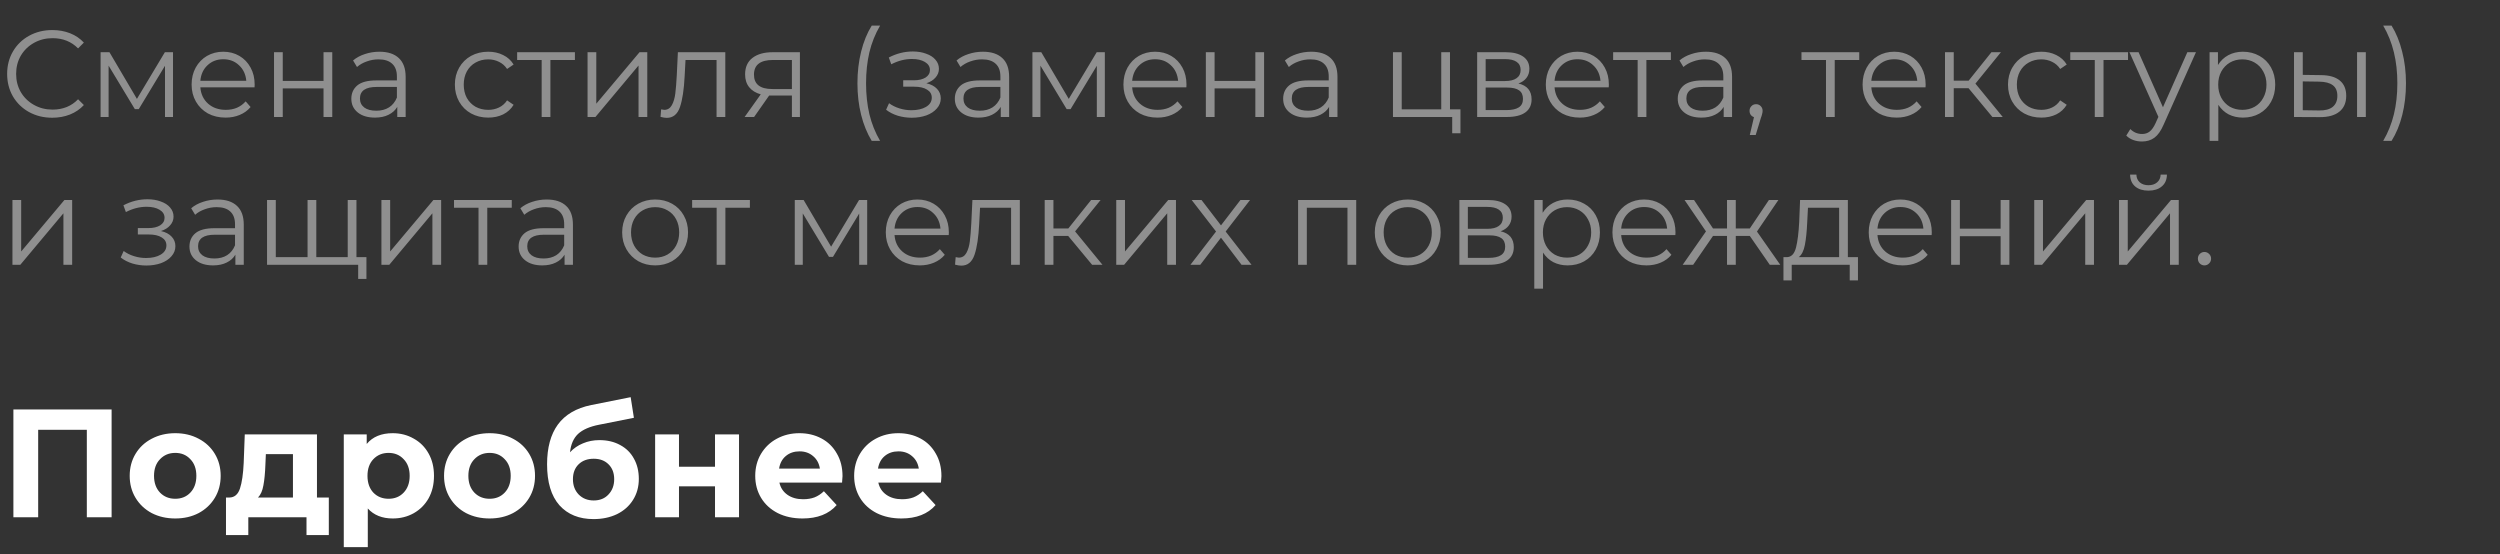 <?xml version="1.0" encoding="UTF-8"?> <svg xmlns="http://www.w3.org/2000/svg" width="406" height="90" viewBox="0 0 406 90" fill="none"><rect x="0" y="0" width="406" height="90" fill="#333333" stroke="none"/> <path d="M18.125 66.5V84H14.1V69.8H6.2V84H2.175V66.5H18.125ZM28.463 84.2C27.046 84.2 25.771 83.908 24.638 83.325C23.521 82.725 22.646 81.9 22.013 80.85C21.38 79.8 21.063 78.608 21.063 77.275C21.063 75.942 21.38 74.75 22.013 73.7C22.646 72.65 23.521 71.833 24.638 71.25C25.771 70.65 27.046 70.35 28.463 70.35C29.88 70.35 31.146 70.65 32.263 71.25C33.38 71.833 34.255 72.65 34.888 73.7C35.521 74.75 35.838 75.942 35.838 77.275C35.838 78.608 35.521 79.8 34.888 80.85C34.255 81.9 33.38 82.725 32.263 83.325C31.146 83.908 29.88 84.2 28.463 84.2ZM28.463 81C29.463 81 30.28 80.667 30.913 80C31.563 79.317 31.888 78.408 31.888 77.275C31.888 76.142 31.563 75.242 30.913 74.575C30.28 73.892 29.463 73.55 28.463 73.55C27.463 73.55 26.638 73.892 25.988 74.575C25.338 75.242 25.013 76.142 25.013 77.275C25.013 78.408 25.338 79.317 25.988 80C26.638 80.667 27.463 81 28.463 81ZM53.4 80.8V86.9H49.775V84H40.325V86.9H36.7V80.8H37.25C38.084 80.783 38.658 80.292 38.975 79.325C39.292 78.358 39.492 76.983 39.575 75.2L39.75 70.55H51.475V80.8H53.4ZM43.1 75.475C43.05 76.842 42.942 77.958 42.775 78.825C42.625 79.692 42.334 80.35 41.9 80.8H47.575V73.75H43.175L43.1 75.475ZM63.779 70.35C65.029 70.35 66.163 70.642 67.18 71.225C68.213 71.792 69.021 72.6 69.605 73.65C70.188 74.683 70.48 75.892 70.48 77.275C70.48 78.658 70.188 79.875 69.605 80.925C69.021 81.958 68.213 82.767 67.18 83.35C66.163 83.917 65.029 84.2 63.779 84.2C62.063 84.2 60.713 83.658 59.73 82.575V88.85H55.83V70.55H59.554V72.1C60.521 70.933 61.929 70.35 63.779 70.35ZM63.105 81C64.105 81 64.921 80.667 65.555 80C66.204 79.317 66.529 78.408 66.529 77.275C66.529 76.142 66.204 75.242 65.555 74.575C64.921 73.892 64.105 73.55 63.105 73.55C62.105 73.55 61.279 73.892 60.63 74.575C59.996 75.242 59.679 76.142 59.679 77.275C59.679 78.408 59.996 79.317 60.63 80C61.279 80.667 62.105 81 63.105 81ZM79.513 84.2C78.096 84.2 76.821 83.908 75.688 83.325C74.571 82.725 73.696 81.9 73.063 80.85C72.43 79.8 72.113 78.608 72.113 77.275C72.113 75.942 72.43 74.75 73.063 73.7C73.696 72.65 74.571 71.833 75.688 71.25C76.821 70.65 78.096 70.35 79.513 70.35C80.93 70.35 82.196 70.65 83.313 71.25C84.43 71.833 85.305 72.65 85.938 73.7C86.571 74.75 86.888 75.942 86.888 77.275C86.888 78.608 86.571 79.8 85.938 80.85C85.305 81.9 84.43 82.725 83.313 83.325C82.196 83.908 80.93 84.2 79.513 84.2ZM79.513 81C80.513 81 81.33 80.667 81.963 80C82.613 79.317 82.938 78.408 82.938 77.275C82.938 76.142 82.613 75.242 81.963 74.575C81.33 73.892 80.513 73.55 79.513 73.55C78.513 73.55 77.688 73.892 77.038 74.575C76.388 75.242 76.063 76.142 76.063 77.275C76.063 78.408 76.388 79.317 77.038 80C77.688 80.667 78.513 81 79.513 81ZM97.345 71.475C98.629 71.475 99.754 71.742 100.72 72.275C101.687 72.792 102.429 73.525 102.945 74.475C103.479 75.425 103.745 76.525 103.745 77.775C103.745 79.058 103.429 80.2 102.795 81.2C102.179 82.183 101.312 82.95 100.195 83.5C99.079 84.033 97.812 84.3 96.395 84.3C94.045 84.3 92.195 83.55 90.845 82.05C89.512 80.533 88.845 78.317 88.845 75.4C88.845 72.7 89.429 70.55 90.595 68.95C91.779 67.333 93.587 66.275 96.02 65.775L102.42 64.5L102.945 67.85L97.295 68.975C95.762 69.275 94.62 69.775 93.87 70.475C93.137 71.175 92.704 72.167 92.57 73.45C93.154 72.817 93.854 72.333 94.67 72C95.487 71.65 96.379 71.475 97.345 71.475ZM96.42 81.275C97.42 81.275 98.22 80.95 98.82 80.3C99.437 79.65 99.745 78.825 99.745 77.825C99.745 76.808 99.437 76 98.82 75.4C98.22 74.8 97.42 74.5 96.42 74.5C95.404 74.5 94.587 74.8 93.97 75.4C93.354 76 93.045 76.808 93.045 77.825C93.045 78.842 93.362 79.675 93.995 80.325C94.629 80.958 95.437 81.275 96.42 81.275ZM106.392 70.55H110.267V75.8H116.117V70.55H120.017V84H116.117V78.975H110.267V84H106.392V70.55ZM136.825 77.325C136.825 77.375 136.8 77.725 136.75 78.375H126.575C126.758 79.208 127.192 79.867 127.875 80.35C128.558 80.833 129.408 81.075 130.425 81.075C131.125 81.075 131.742 80.975 132.275 80.775C132.825 80.558 133.333 80.225 133.8 79.775L135.875 82.025C134.608 83.475 132.758 84.2 130.325 84.2C128.808 84.2 127.467 83.908 126.3 83.325C125.133 82.725 124.233 81.9 123.6 80.85C122.967 79.8 122.65 78.608 122.65 77.275C122.65 75.958 122.958 74.775 123.575 73.725C124.208 72.658 125.067 71.833 126.15 71.25C127.25 70.65 128.475 70.35 129.825 70.35C131.142 70.35 132.333 70.633 133.4 71.2C134.467 71.767 135.3 72.583 135.9 73.65C136.517 74.7 136.825 75.925 136.825 77.325ZM129.85 73.3C128.967 73.3 128.225 73.55 127.625 74.05C127.025 74.55 126.658 75.233 126.525 76.1H133.15C133.017 75.25 132.65 74.575 132.05 74.075C131.45 73.558 130.717 73.3 129.85 73.3ZM152.889 77.325C152.889 77.375 152.864 77.725 152.814 78.375H142.639C142.823 79.208 143.256 79.867 143.939 80.35C144.623 80.833 145.473 81.075 146.489 81.075C147.189 81.075 147.806 80.975 148.339 80.775C148.889 80.558 149.398 80.225 149.864 79.775L151.939 82.025C150.673 83.475 148.823 84.2 146.389 84.2C144.873 84.2 143.531 83.908 142.364 83.325C141.198 82.725 140.298 81.9 139.664 80.85C139.031 79.8 138.714 78.608 138.714 77.275C138.714 75.958 139.023 74.775 139.639 73.725C140.273 72.658 141.131 71.833 142.214 71.25C143.314 70.65 144.539 70.35 145.889 70.35C147.206 70.35 148.398 70.633 149.464 71.2C150.531 71.767 151.364 72.583 151.964 73.65C152.581 74.7 152.889 75.925 152.889 77.325ZM145.914 73.3C145.031 73.3 144.289 73.55 143.689 74.05C143.089 74.55 142.723 75.233 142.589 76.1H149.214C149.081 75.25 148.714 74.575 148.114 74.075C147.514 73.558 146.781 73.3 145.914 73.3Z" fill="white"></path> <path d="M8.48 19.12C7.093 19.12 5.84 18.813 4.72 18.2C3.613 17.587 2.74 16.74 2.1 15.66C1.473 14.567 1.16 13.347 1.16 12C1.16 10.653 1.473 9.44 2.1 8.36C2.74 7.267 3.62 6.413 4.74 5.8C5.86 5.187 7.113 4.88 8.5 4.88C9.54 4.88 10.5 5.053 11.38 5.4C12.26 5.747 13.007 6.253 13.62 6.92L12.68 7.86C11.587 6.753 10.207 6.2 8.54 6.2C7.433 6.2 6.427 6.453 5.52 6.96C4.613 7.467 3.9 8.16 3.38 9.04C2.873 9.92 2.62 10.907 2.62 12C2.62 13.093 2.873 14.08 3.38 14.96C3.9 15.84 4.613 16.533 5.52 17.04C6.427 17.547 7.433 17.8 8.54 17.8C10.22 17.8 11.6 17.24 12.68 16.12L13.62 17.06C13.007 17.727 12.253 18.24 11.36 18.6C10.48 18.947 9.52 19.12 8.48 19.12ZM28.096 8.48V19H26.796V10.68L22.536 17.72H21.896L17.636 10.66V19H16.336V8.48H17.776L22.236 16.06L26.776 8.48H28.096ZM41.337 14.18H32.537C32.617 15.273 33.037 16.16 33.797 16.84C34.557 17.507 35.517 17.84 36.677 17.84C37.331 17.84 37.931 17.727 38.477 17.5C39.024 17.26 39.497 16.913 39.897 16.46L40.697 17.38C40.23 17.94 39.644 18.367 38.937 18.66C38.244 18.953 37.477 19.1 36.637 19.1C35.557 19.1 34.597 18.873 33.757 18.42C32.931 17.953 32.284 17.313 31.817 16.5C31.351 15.687 31.117 14.767 31.117 13.74C31.117 12.713 31.337 11.793 31.777 10.98C32.23 10.167 32.844 9.533 33.617 9.08C34.404 8.627 35.284 8.4 36.257 8.4C37.23 8.4 38.104 8.627 38.877 9.08C39.651 9.533 40.257 10.167 40.697 10.98C41.137 11.78 41.357 12.7 41.357 13.74L41.337 14.18ZM36.257 9.62C35.244 9.62 34.391 9.947 33.697 10.6C33.017 11.24 32.63 12.08 32.537 13.12H39.997C39.904 12.08 39.511 11.24 38.817 10.6C38.137 9.947 37.284 9.62 36.257 9.62ZM44.501 8.48H45.92V13.14H52.541V8.48H53.961V19H52.541V14.36H45.92V19H44.501V8.48ZM61.617 8.4C62.99 8.4 64.043 8.747 64.777 9.44C65.51 10.12 65.877 11.133 65.877 12.48V19H64.517V17.36C64.197 17.907 63.723 18.333 63.097 18.64C62.483 18.947 61.75 19.1 60.897 19.1C59.723 19.1 58.79 18.82 58.097 18.26C57.403 17.7 57.057 16.96 57.057 16.04C57.057 15.147 57.377 14.427 58.017 13.88C58.67 13.333 59.703 13.06 61.117 13.06H64.457V12.42C64.457 11.513 64.203 10.827 63.697 10.36C63.19 9.88 62.45 9.64 61.477 9.64C60.81 9.64 60.17 9.753 59.557 9.98C58.943 10.193 58.417 10.493 57.977 10.88L57.337 9.82C57.87 9.367 58.51 9.02 59.257 8.78C60.003 8.527 60.79 8.4 61.617 8.4ZM61.117 17.98C61.917 17.98 62.603 17.8 63.177 17.44C63.75 17.067 64.177 16.533 64.457 15.84V14.12H61.157C59.357 14.12 58.457 14.747 58.457 16C58.457 16.613 58.69 17.1 59.157 17.46C59.623 17.807 60.277 17.98 61.117 17.98ZM79.291 19.1C78.251 19.1 77.318 18.873 76.491 18.42C75.678 17.967 75.038 17.333 74.571 16.52C74.104 15.693 73.871 14.767 73.871 13.74C73.871 12.713 74.104 11.793 74.571 10.98C75.038 10.167 75.678 9.533 76.491 9.08C77.318 8.627 78.251 8.4 79.291 8.4C80.198 8.4 81.004 8.58 81.711 8.94C82.431 9.287 82.998 9.8 83.411 10.48L82.351 11.2C82.004 10.68 81.564 10.293 81.031 10.04C80.498 9.773 79.918 9.64 79.291 9.64C78.531 9.64 77.844 9.813 77.231 10.16C76.631 10.493 76.158 10.973 75.811 11.6C75.478 12.227 75.311 12.94 75.311 13.74C75.311 14.553 75.478 15.273 75.811 15.9C76.158 16.513 76.631 16.993 77.231 17.34C77.844 17.673 78.531 17.84 79.291 17.84C79.918 17.84 80.498 17.713 81.031 17.46C81.564 17.207 82.004 16.82 82.351 16.3L83.411 17.02C82.998 17.7 82.431 18.22 81.711 18.58C80.991 18.927 80.184 19.1 79.291 19.1ZM93.365 9.74H89.385V19H87.965V9.74H83.985V8.48H93.365V9.74ZM95.418 8.48H96.838V16.84L103.858 8.48H105.118V19H103.698V10.64L96.698 19H95.418V8.48ZM117.788 8.48V19H116.368V9.74H111.328L111.188 12.34C111.081 14.527 110.828 16.207 110.428 17.38C110.028 18.553 109.315 19.14 108.288 19.14C108.008 19.14 107.668 19.087 107.268 18.98L107.368 17.76C107.608 17.813 107.775 17.84 107.868 17.84C108.415 17.84 108.828 17.587 109.108 17.08C109.388 16.573 109.575 15.947 109.668 15.2C109.761 14.453 109.841 13.467 109.908 12.24L110.088 8.48H117.788ZM129.905 8.48V19H128.605V15.52H125.305H124.905L122.465 19H120.925L123.545 15.32C122.731 15.093 122.105 14.707 121.665 14.16C121.225 13.613 121.005 12.92 121.005 12.08C121.005 10.907 121.405 10.013 122.205 9.4C123.005 8.787 124.098 8.48 125.485 8.48H129.905ZM122.445 12.12C122.445 13.68 123.438 14.46 125.425 14.46H128.605V9.74H125.525C123.471 9.74 122.445 10.533 122.445 12.12ZM141.568 22.88C140.821 21.653 140.248 20.247 139.848 18.66C139.448 17.06 139.248 15.347 139.248 13.52C139.248 11.693 139.448 9.98 139.848 8.38C140.248 6.767 140.821 5.36 141.568 4.16H142.928C142.141 5.507 141.561 6.953 141.188 8.5C140.828 10.047 140.648 11.72 140.648 13.52C140.648 15.32 140.828 16.993 141.188 18.54C141.561 20.087 142.141 21.533 142.928 22.88H141.568ZM150.441 13.52C151.187 13.693 151.761 13.993 152.161 14.42C152.574 14.847 152.781 15.367 152.781 15.98C152.781 16.593 152.567 17.14 152.141 17.62C151.727 18.1 151.161 18.473 150.441 18.74C149.721 18.993 148.927 19.12 148.061 19.12C147.301 19.12 146.554 19.013 145.821 18.8C145.087 18.573 144.447 18.247 143.901 17.82L144.381 16.76C144.861 17.12 145.421 17.4 146.061 17.6C146.701 17.8 147.347 17.9 148.001 17.9C148.974 17.9 149.767 17.72 150.381 17.36C151.007 16.987 151.321 16.487 151.321 15.86C151.321 15.3 151.067 14.867 150.561 14.56C150.054 14.24 149.361 14.08 148.481 14.08H146.681V13.04H148.401C149.187 13.04 149.821 12.893 150.301 12.6C150.781 12.293 151.021 11.887 151.021 11.38C151.021 10.82 150.747 10.38 150.201 10.06C149.667 9.74 148.967 9.58 148.101 9.58C146.967 9.58 145.847 9.867 144.741 10.44L144.341 9.34C145.594 8.687 146.894 8.36 148.241 8.36C149.041 8.36 149.761 8.48 150.401 8.72C151.054 8.947 151.561 9.273 151.921 9.7C152.294 10.127 152.481 10.62 152.481 11.18C152.481 11.713 152.294 12.187 151.921 12.6C151.561 13.013 151.067 13.32 150.441 13.52ZM159.624 8.4C160.998 8.4 162.051 8.747 162.784 9.44C163.518 10.12 163.884 11.133 163.884 12.48V19H162.524V17.36C162.204 17.907 161.731 18.333 161.104 18.64C160.491 18.947 159.758 19.1 158.904 19.1C157.731 19.1 156.798 18.82 156.104 18.26C155.411 17.7 155.064 16.96 155.064 16.04C155.064 15.147 155.384 14.427 156.024 13.88C156.678 13.333 157.711 13.06 159.124 13.06H162.464V12.42C162.464 11.513 162.211 10.827 161.704 10.36C161.198 9.88 160.458 9.64 159.484 9.64C158.818 9.64 158.178 9.753 157.564 9.98C156.951 10.193 156.424 10.493 155.984 10.88L155.344 9.82C155.878 9.367 156.518 9.02 157.264 8.78C158.011 8.527 158.798 8.4 159.624 8.4ZM159.124 17.98C159.924 17.98 160.611 17.8 161.184 17.44C161.758 17.067 162.184 16.533 162.464 15.84V14.12H159.164C157.364 14.12 156.464 14.747 156.464 16C156.464 16.613 156.698 17.1 157.164 17.46C157.631 17.807 158.284 17.98 159.124 17.98ZM179.425 8.48V19H178.125V10.68L173.865 17.72H173.225L168.965 10.66V19H167.665V8.48H169.105L173.565 16.06L178.105 8.48H179.425ZM192.665 14.18H183.865C183.945 15.273 184.365 16.16 185.125 16.84C185.885 17.507 186.845 17.84 188.005 17.84C188.659 17.84 189.259 17.727 189.805 17.5C190.352 17.26 190.825 16.913 191.225 16.46L192.025 17.38C191.559 17.94 190.972 18.367 190.265 18.66C189.572 18.953 188.805 19.1 187.965 19.1C186.885 19.1 185.925 18.873 185.085 18.42C184.259 17.953 183.612 17.313 183.145 16.5C182.679 15.687 182.445 14.767 182.445 13.74C182.445 12.713 182.665 11.793 183.105 10.98C183.559 10.167 184.172 9.533 184.945 9.08C185.732 8.627 186.612 8.4 187.585 8.4C188.559 8.4 189.432 8.627 190.205 9.08C190.979 9.533 191.585 10.167 192.025 10.98C192.465 11.78 192.685 12.7 192.685 13.74L192.665 14.18ZM187.585 9.62C186.572 9.62 185.719 9.947 185.025 10.6C184.345 11.24 183.959 12.08 183.865 13.12H191.325C191.232 12.08 190.839 11.24 190.145 10.6C189.465 9.947 188.612 9.62 187.585 9.62ZM195.829 8.48H197.249V13.14H203.869V8.48H205.289V19H203.869V14.36H197.249V19H195.829V8.48ZM212.945 8.4C214.318 8.4 215.371 8.747 216.105 9.44C216.838 10.12 217.205 11.133 217.205 12.48V19H215.845V17.36C215.525 17.907 215.051 18.333 214.425 18.64C213.811 18.947 213.078 19.1 212.225 19.1C211.051 19.1 210.118 18.82 209.425 18.26C208.731 17.7 208.385 16.96 208.385 16.04C208.385 15.147 208.705 14.427 209.345 13.88C209.998 13.333 211.031 13.06 212.445 13.06H215.785V12.42C215.785 11.513 215.531 10.827 215.025 10.36C214.518 9.88 213.778 9.64 212.805 9.64C212.138 9.64 211.498 9.753 210.885 9.98C210.271 10.193 209.745 10.493 209.305 10.88L208.665 9.82C209.198 9.367 209.838 9.02 210.585 8.78C211.331 8.527 212.118 8.4 212.945 8.4ZM212.445 17.98C213.245 17.98 213.931 17.8 214.505 17.44C215.078 17.067 215.505 16.533 215.785 15.84V14.12H212.485C210.685 14.12 209.785 14.747 209.785 16C209.785 16.613 210.018 17.1 210.485 17.46C210.951 17.807 211.605 17.98 212.445 17.98ZM237.179 17.76V21.64H235.839V19H226.219V8.48H227.639V17.76H234.059V8.48H235.479V17.76H237.179ZM246.591 13.56C248.018 13.893 248.731 14.753 248.731 16.14C248.731 17.06 248.391 17.767 247.711 18.26C247.031 18.753 246.018 19 244.671 19H239.891V8.48H244.531C245.731 8.48 246.671 8.713 247.351 9.18C248.031 9.647 248.371 10.313 248.371 11.18C248.371 11.753 248.211 12.247 247.891 12.66C247.584 13.06 247.151 13.36 246.591 13.56ZM241.271 13.16H244.431C245.244 13.16 245.864 13.007 246.291 12.7C246.731 12.393 246.951 11.947 246.951 11.36C246.951 10.773 246.731 10.333 246.291 10.04C245.864 9.747 245.244 9.6 244.431 9.6H241.271V13.16ZM244.611 17.88C245.518 17.88 246.198 17.733 246.651 17.44C247.104 17.147 247.331 16.687 247.331 16.06C247.331 15.433 247.124 14.973 246.711 14.68C246.298 14.373 245.644 14.22 244.751 14.22H241.271V17.88H244.611ZM261.259 14.18H252.459C252.539 15.273 252.959 16.16 253.719 16.84C254.479 17.507 255.439 17.84 256.599 17.84C257.252 17.84 257.852 17.727 258.399 17.5C258.946 17.26 259.419 16.913 259.819 16.46L260.619 17.38C260.152 17.94 259.566 18.367 258.859 18.66C258.166 18.953 257.399 19.1 256.559 19.1C255.479 19.1 254.519 18.873 253.679 18.42C252.852 17.953 252.206 17.313 251.739 16.5C251.272 15.687 251.039 14.767 251.039 13.74C251.039 12.713 251.259 11.793 251.699 10.98C252.152 10.167 252.766 9.533 253.539 9.08C254.326 8.627 255.206 8.4 256.179 8.4C257.152 8.4 258.026 8.627 258.799 9.08C259.572 9.533 260.179 10.167 260.619 10.98C261.059 11.78 261.279 12.7 261.279 13.74L261.259 14.18ZM256.179 9.62C255.166 9.62 254.312 9.947 253.619 10.6C252.939 11.24 252.552 12.08 252.459 13.12H259.919C259.826 12.08 259.432 11.24 258.739 10.6C258.059 9.947 257.206 9.62 256.179 9.62ZM271.354 9.74H267.374V19H265.954V9.74H261.974V8.48H271.354V9.74ZM277.027 8.4C278.4 8.4 279.453 8.747 280.187 9.44C280.92 10.12 281.287 11.133 281.287 12.48V19H279.927V17.36C279.607 17.907 279.133 18.333 278.507 18.64C277.893 18.947 277.16 19.1 276.307 19.1C275.133 19.1 274.2 18.82 273.507 18.26C272.813 17.7 272.467 16.96 272.467 16.04C272.467 15.147 272.787 14.427 273.427 13.88C274.08 13.333 275.113 13.06 276.527 13.06H279.867V12.42C279.867 11.513 279.613 10.827 279.107 10.36C278.6 9.88 277.86 9.64 276.887 9.64C276.22 9.64 275.58 9.753 274.967 9.98C274.353 10.193 273.827 10.493 273.387 10.88L272.747 9.82C273.28 9.367 273.92 9.02 274.667 8.78C275.413 8.527 276.2 8.4 277.027 8.4ZM276.527 17.98C277.327 17.98 278.013 17.8 278.587 17.44C279.16 17.067 279.587 16.533 279.867 15.84V14.12H276.567C274.767 14.12 273.867 14.747 273.867 16C273.867 16.613 274.1 17.1 274.567 17.46C275.033 17.807 275.687 17.98 276.527 17.98ZM285.187 16.92C285.494 16.92 285.747 17.027 285.947 17.24C286.147 17.44 286.247 17.693 286.247 18C286.247 18.16 286.22 18.333 286.167 18.52C286.127 18.707 286.06 18.92 285.967 19.16L285.127 21.92H284.167L284.847 19.02C284.634 18.953 284.46 18.833 284.327 18.66C284.194 18.473 284.127 18.253 284.127 18C284.127 17.693 284.227 17.44 284.427 17.24C284.627 17.027 284.88 16.92 285.187 16.92ZM301.94 9.74H297.96V19H296.54V9.74H292.56V8.48H301.94V9.74ZM312.704 14.18H303.904C303.984 15.273 304.404 16.16 305.164 16.84C305.924 17.507 306.884 17.84 308.044 17.84C308.698 17.84 309.298 17.727 309.844 17.5C310.391 17.26 310.864 16.913 311.264 16.46L312.064 17.38C311.598 17.94 311.011 18.367 310.304 18.66C309.611 18.953 308.844 19.1 308.004 19.1C306.924 19.1 305.964 18.873 305.124 18.42C304.298 17.953 303.651 17.313 303.184 16.5C302.718 15.687 302.484 14.767 302.484 13.74C302.484 12.713 302.704 11.793 303.144 10.98C303.598 10.167 304.211 9.533 304.984 9.08C305.771 8.627 306.651 8.4 307.624 8.4C308.598 8.4 309.471 8.627 310.244 9.08C311.018 9.533 311.624 10.167 312.064 10.98C312.504 11.78 312.724 12.7 312.724 13.74L312.704 14.18ZM307.624 9.62C306.611 9.62 305.758 9.947 305.064 10.6C304.384 11.24 303.998 12.08 303.904 13.12H311.364C311.271 12.08 310.878 11.24 310.184 10.6C309.504 9.947 308.651 9.62 307.624 9.62ZM319.688 14.32H317.288V19H315.868V8.48H317.288V13.1H319.708L323.408 8.48H324.948L320.808 13.58L325.248 19H323.568L319.688 14.32ZM331.518 19.1C330.478 19.1 329.544 18.873 328.718 18.42C327.904 17.967 327.264 17.333 326.798 16.52C326.331 15.693 326.098 14.767 326.098 13.74C326.098 12.713 326.331 11.793 326.798 10.98C327.264 10.167 327.904 9.533 328.718 9.08C329.544 8.627 330.478 8.4 331.518 8.4C332.424 8.4 333.231 8.58 333.938 8.94C334.658 9.287 335.224 9.8 335.638 10.48L334.578 11.2C334.231 10.68 333.791 10.293 333.258 10.04C332.724 9.773 332.144 9.64 331.518 9.64C330.758 9.64 330.071 9.813 329.458 10.16C328.858 10.493 328.384 10.973 328.038 11.6C327.704 12.227 327.538 12.94 327.538 13.74C327.538 14.553 327.704 15.273 328.038 15.9C328.384 16.513 328.858 16.993 329.458 17.34C330.071 17.673 330.758 17.84 331.518 17.84C332.144 17.84 332.724 17.713 333.258 17.46C333.791 17.207 334.231 16.82 334.578 16.3L335.638 17.02C335.224 17.7 334.658 18.22 333.938 18.58C333.218 18.927 332.411 19.1 331.518 19.1ZM345.592 9.74H341.612V19H340.192V9.74H336.212V8.48H345.592V9.74ZM356.624 8.48L351.364 20.26C350.937 21.247 350.444 21.947 349.884 22.36C349.324 22.773 348.651 22.98 347.864 22.98C347.357 22.98 346.884 22.9 346.444 22.74C346.004 22.58 345.624 22.34 345.304 22.02L345.964 20.96C346.497 21.493 347.137 21.76 347.884 21.76C348.364 21.76 348.771 21.627 349.104 21.36C349.451 21.093 349.771 20.64 350.064 20L350.524 18.98L345.824 8.48H347.304L351.264 17.42L355.224 8.48H356.624ZM364.256 8.4C365.243 8.4 366.136 8.627 366.936 9.08C367.736 9.52 368.363 10.147 368.816 10.96C369.27 11.773 369.496 12.7 369.496 13.74C369.496 14.793 369.27 15.727 368.816 16.54C368.363 17.353 367.736 17.987 366.936 18.44C366.15 18.88 365.256 19.1 364.256 19.1C363.403 19.1 362.63 18.927 361.936 18.58C361.256 18.22 360.696 17.7 360.256 17.02V22.88H358.836V8.48H360.196V10.56C360.623 9.867 361.183 9.333 361.876 8.96C362.583 8.587 363.376 8.4 364.256 8.4ZM364.156 17.84C364.89 17.84 365.556 17.673 366.156 17.34C366.756 16.993 367.223 16.507 367.556 15.88C367.903 15.253 368.076 14.54 368.076 13.74C368.076 12.94 367.903 12.233 367.556 11.62C367.223 10.993 366.756 10.507 366.156 10.16C365.556 9.813 364.89 9.64 364.156 9.64C363.41 9.64 362.736 9.813 362.136 10.16C361.55 10.507 361.083 10.993 360.736 11.62C360.403 12.233 360.236 12.94 360.236 13.74C360.236 14.54 360.403 15.253 360.736 15.88C361.083 16.507 361.55 16.993 362.136 17.34C362.736 17.673 363.41 17.84 364.156 17.84ZM376.967 12.2C378.287 12.213 379.294 12.507 379.987 13.08C380.681 13.653 381.027 14.48 381.027 15.56C381.027 16.68 380.654 17.54 379.907 18.14C379.161 18.74 378.094 19.033 376.707 19.02L372.547 19V8.48H373.967V12.16L376.967 12.2ZM382.787 8.48H384.207V19H382.787V8.48ZM376.627 17.94C377.601 17.953 378.334 17.76 378.827 17.36C379.334 16.947 379.587 16.347 379.587 15.56C379.587 14.787 379.341 14.213 378.847 13.84C378.354 13.467 377.614 13.273 376.627 13.26L373.967 13.22V17.9L376.627 17.94ZM387.03 22.88C387.817 21.533 388.397 20.093 388.77 18.56C389.144 17.013 389.33 15.333 389.33 13.52C389.33 11.707 389.144 10.033 388.77 8.5C388.397 6.953 387.817 5.507 387.03 4.16H388.39C389.137 5.36 389.71 6.767 390.11 8.38C390.524 9.98 390.73 11.693 390.73 13.52C390.73 15.347 390.53 17.06 390.13 18.66C389.73 20.26 389.15 21.667 388.39 22.88H387.03ZM2.02 32.48H3.44V40.84L10.46 32.48H11.72V43H10.3V34.64L3.3 43H2.02V32.48ZM26.144 37.52C26.891 37.693 27.464 37.993 27.864 38.42C28.277 38.847 28.484 39.367 28.484 39.98C28.484 40.593 28.271 41.14 27.844 41.62C27.431 42.1 26.864 42.473 26.144 42.74C25.424 42.993 24.631 43.12 23.764 43.12C23.004 43.12 22.257 43.013 21.524 42.8C20.791 42.573 20.151 42.247 19.604 41.82L20.084 40.76C20.564 41.12 21.124 41.4 21.764 41.6C22.404 41.8 23.051 41.9 23.704 41.9C24.677 41.9 25.471 41.72 26.084 41.36C26.711 40.987 27.024 40.487 27.024 39.86C27.024 39.3 26.771 38.867 26.264 38.56C25.757 38.24 25.064 38.08 24.184 38.08H22.384V37.04H24.104C24.891 37.04 25.524 36.893 26.004 36.6C26.484 36.293 26.724 35.887 26.724 35.38C26.724 34.82 26.451 34.38 25.904 34.06C25.371 33.74 24.671 33.58 23.804 33.58C22.671 33.58 21.551 33.867 20.444 34.44L20.044 33.34C21.297 32.687 22.597 32.36 23.944 32.36C24.744 32.36 25.464 32.48 26.104 32.72C26.757 32.947 27.264 33.273 27.624 33.7C27.997 34.127 28.184 34.62 28.184 35.18C28.184 35.713 27.997 36.187 27.624 36.6C27.264 37.013 26.771 37.32 26.144 37.52ZM35.328 32.4C36.701 32.4 37.754 32.747 38.487 33.44C39.221 34.12 39.587 35.133 39.587 36.48V43H38.227V41.36C37.907 41.907 37.434 42.333 36.807 42.64C36.194 42.947 35.461 43.1 34.608 43.1C33.434 43.1 32.501 42.82 31.808 42.26C31.114 41.7 30.767 40.96 30.767 40.04C30.767 39.147 31.087 38.427 31.727 37.88C32.381 37.333 33.414 37.06 34.828 37.06H38.167V36.42C38.167 35.513 37.914 34.827 37.407 34.36C36.901 33.88 36.161 33.64 35.188 33.64C34.521 33.64 33.881 33.753 33.267 33.98C32.654 34.193 32.127 34.493 31.688 34.88L31.047 33.82C31.581 33.367 32.221 33.02 32.968 32.78C33.714 32.527 34.501 32.4 35.328 32.4ZM34.828 41.98C35.627 41.98 36.314 41.8 36.888 41.44C37.461 41.067 37.888 40.533 38.167 39.84V38.12H34.867C33.068 38.12 32.167 38.747 32.167 40C32.167 40.613 32.401 41.1 32.867 41.46C33.334 41.807 33.987 41.98 34.828 41.98ZM57.888 32.48V43H43.368V32.48H44.788V41.76H49.948V32.48H51.368V41.76H56.468V32.48H57.888ZM59.508 41.76V45.3H58.168V43H56.388V41.76H59.508ZM61.942 32.48H63.362V40.84L70.382 32.48H71.642V43H70.222V34.64L63.222 43H61.942V32.48ZM83.111 33.74H79.131V43H77.711V33.74H73.731V32.48H83.111V33.74ZM88.784 32.4C90.158 32.4 91.211 32.747 91.945 33.44C92.678 34.12 93.044 35.133 93.044 36.48V43H91.684V41.36C91.365 41.907 90.891 42.333 90.264 42.64C89.651 42.947 88.918 43.1 88.064 43.1C86.891 43.1 85.958 42.82 85.264 42.26C84.571 41.7 84.225 40.96 84.225 40.04C84.225 39.147 84.544 38.427 85.184 37.88C85.838 37.333 86.871 37.06 88.284 37.06H91.624V36.42C91.624 35.513 91.371 34.827 90.865 34.36C90.358 33.88 89.618 33.64 88.644 33.64C87.978 33.64 87.338 33.753 86.725 33.98C86.111 34.193 85.585 34.493 85.144 34.88L84.504 33.82C85.038 33.367 85.678 33.02 86.424 32.78C87.171 32.527 87.958 32.4 88.784 32.4ZM88.284 41.98C89.085 41.98 89.771 41.8 90.344 41.44C90.918 41.067 91.344 40.533 91.624 39.84V38.12H88.325C86.525 38.12 85.624 38.747 85.624 40C85.624 40.613 85.858 41.1 86.325 41.46C86.791 41.807 87.445 41.98 88.284 41.98ZM106.399 43.1C105.386 43.1 104.472 42.873 103.659 42.42C102.846 41.953 102.206 41.313 101.739 40.5C101.272 39.687 101.039 38.767 101.039 37.74C101.039 36.713 101.272 35.793 101.739 34.98C102.206 34.167 102.846 33.533 103.659 33.08C104.472 32.627 105.386 32.4 106.399 32.4C107.412 32.4 108.326 32.627 109.139 33.08C109.952 33.533 110.586 34.167 111.039 34.98C111.506 35.793 111.739 36.713 111.739 37.74C111.739 38.767 111.506 39.687 111.039 40.5C110.586 41.313 109.952 41.953 109.139 42.42C108.326 42.873 107.412 43.1 106.399 43.1ZM106.399 41.84C107.146 41.84 107.812 41.673 108.399 41.34C108.999 40.993 109.466 40.507 109.799 39.88C110.132 39.253 110.299 38.54 110.299 37.74C110.299 36.94 110.132 36.227 109.799 35.6C109.466 34.973 108.999 34.493 108.399 34.16C107.812 33.813 107.146 33.64 106.399 33.64C105.652 33.64 104.979 33.813 104.379 34.16C103.792 34.493 103.326 34.973 102.979 35.6C102.646 36.227 102.479 36.94 102.479 37.74C102.479 38.54 102.646 39.253 102.979 39.88C103.326 40.507 103.792 40.993 104.379 41.34C104.979 41.673 105.652 41.84 106.399 41.84ZM121.783 33.74H117.803V43H116.383V33.74H112.403V32.48H121.783V33.74ZM140.831 32.48V43H139.531V34.68L135.271 41.72H134.631L130.371 34.66V43H129.071V32.48H130.511L134.971 40.06L139.511 32.48H140.831ZM154.072 38.18H145.272C145.352 39.273 145.772 40.16 146.532 40.84C147.292 41.507 148.252 41.84 149.412 41.84C150.065 41.84 150.665 41.727 151.212 41.5C151.758 41.26 152.232 40.913 152.632 40.46L153.432 41.38C152.965 41.94 152.378 42.367 151.672 42.66C150.978 42.953 150.212 43.1 149.372 43.1C148.292 43.1 147.332 42.873 146.492 42.42C145.665 41.953 145.018 41.313 144.552 40.5C144.085 39.687 143.852 38.767 143.852 37.74C143.852 36.713 144.072 35.793 144.512 34.98C144.965 34.167 145.578 33.533 146.352 33.08C147.138 32.627 148.018 32.4 148.992 32.4C149.965 32.4 150.838 32.627 151.612 33.08C152.385 33.533 152.992 34.167 153.432 34.98C153.872 35.78 154.092 36.7 154.092 37.74L154.072 38.18ZM148.992 33.62C147.978 33.62 147.125 33.947 146.432 34.6C145.752 35.24 145.365 36.08 145.272 37.12H152.732C152.638 36.08 152.245 35.24 151.552 34.6C150.872 33.947 150.018 33.62 148.992 33.62ZM165.62 32.48V43H164.2V33.74H159.16L159.02 36.34C158.913 38.527 158.66 40.207 158.26 41.38C157.86 42.553 157.147 43.14 156.12 43.14C155.84 43.14 155.5 43.087 155.1 42.98L155.2 41.76C155.44 41.813 155.607 41.84 155.7 41.84C156.247 41.84 156.66 41.587 156.94 41.08C157.22 40.573 157.407 39.947 157.5 39.2C157.593 38.453 157.673 37.467 157.74 36.24L157.92 32.48H165.62ZM173.477 38.32H171.077V43H169.657V32.48H171.077V37.1H173.497L177.197 32.48H178.737L174.597 37.58L179.037 43H177.357L173.477 38.32ZM181.278 32.48H182.698V40.84L189.718 32.48H190.978V43H189.558V34.64L182.558 43H181.278V32.48ZM201.627 43L198.287 38.6L194.927 43H193.327L197.487 37.6L193.527 32.48H195.127L198.287 36.6L201.447 32.48H203.007L199.047 37.6L203.247 43H201.627ZM220.249 32.48V43H218.829V33.74H212.229V43H210.809V32.48H220.249ZM228.626 43.1C227.612 43.1 226.699 42.873 225.886 42.42C225.072 41.953 224.432 41.313 223.966 40.5C223.499 39.687 223.266 38.767 223.266 37.74C223.266 36.713 223.499 35.793 223.966 34.98C224.432 34.167 225.072 33.533 225.886 33.08C226.699 32.627 227.612 32.4 228.626 32.4C229.639 32.4 230.552 32.627 231.366 33.08C232.179 33.533 232.812 34.167 233.266 34.98C233.732 35.793 233.966 36.713 233.966 37.74C233.966 38.767 233.732 39.687 233.266 40.5C232.812 41.313 232.179 41.953 231.366 42.42C230.552 42.873 229.639 43.1 228.626 43.1ZM228.626 41.84C229.372 41.84 230.039 41.673 230.626 41.34C231.226 40.993 231.692 40.507 232.026 39.88C232.359 39.253 232.526 38.54 232.526 37.74C232.526 36.94 232.359 36.227 232.026 35.6C231.692 34.973 231.226 34.493 230.626 34.16C230.039 33.813 229.372 33.64 228.626 33.64C227.879 33.64 227.206 33.813 226.606 34.16C226.019 34.493 225.552 34.973 225.206 35.6C224.872 36.227 224.706 36.94 224.706 37.74C224.706 38.54 224.872 39.253 225.206 39.88C225.552 40.507 226.019 40.993 226.606 41.34C227.206 41.673 227.879 41.84 228.626 41.84ZM243.7 37.56C245.127 37.893 245.84 38.753 245.84 40.14C245.84 41.06 245.5 41.767 244.82 42.26C244.14 42.753 243.127 43 241.78 43H237V32.48H241.64C242.84 32.48 243.78 32.713 244.46 33.18C245.14 33.647 245.48 34.313 245.48 35.18C245.48 35.753 245.32 36.247 245 36.66C244.694 37.06 244.26 37.36 243.7 37.56ZM238.38 37.16H241.54C242.354 37.16 242.974 37.007 243.4 36.7C243.84 36.393 244.06 35.947 244.06 35.36C244.06 34.773 243.84 34.333 243.4 34.04C242.974 33.747 242.354 33.6 241.54 33.6H238.38V37.16ZM241.72 41.88C242.627 41.88 243.307 41.733 243.76 41.44C244.214 41.147 244.44 40.687 244.44 40.06C244.44 39.433 244.234 38.973 243.82 38.68C243.407 38.373 242.754 38.22 241.86 38.22H238.38V41.88H241.72ZM254.588 32.4C255.575 32.4 256.468 32.627 257.268 33.08C258.068 33.52 258.695 34.147 259.148 34.96C259.602 35.773 259.828 36.7 259.828 37.74C259.828 38.793 259.602 39.727 259.148 40.54C258.695 41.353 258.068 41.987 257.268 42.44C256.482 42.88 255.588 43.1 254.588 43.1C253.735 43.1 252.962 42.927 252.268 42.58C251.588 42.22 251.028 41.7 250.588 41.02V46.88H249.168V32.48H250.528V34.56C250.955 33.867 251.515 33.333 252.208 32.96C252.915 32.587 253.708 32.4 254.588 32.4ZM254.488 41.84C255.222 41.84 255.888 41.673 256.488 41.34C257.088 40.993 257.555 40.507 257.888 39.88C258.235 39.253 258.408 38.54 258.408 37.74C258.408 36.94 258.235 36.233 257.888 35.62C257.555 34.993 257.088 34.507 256.488 34.16C255.888 33.813 255.222 33.64 254.488 33.64C253.742 33.64 253.068 33.813 252.468 34.16C251.882 34.507 251.415 34.993 251.068 35.62C250.735 36.233 250.568 36.94 250.568 37.74C250.568 38.54 250.735 39.253 251.068 39.88C251.415 40.507 251.882 40.993 252.468 41.34C253.068 41.673 253.742 41.84 254.488 41.84ZM272.079 38.18H263.279C263.359 39.273 263.779 40.16 264.539 40.84C265.299 41.507 266.259 41.84 267.419 41.84C268.073 41.84 268.673 41.727 269.219 41.5C269.766 41.26 270.239 40.913 270.639 40.46L271.439 41.38C270.973 41.94 270.386 42.367 269.679 42.66C268.986 42.953 268.219 43.1 267.379 43.1C266.299 43.1 265.339 42.873 264.499 42.42C263.673 41.953 263.026 41.313 262.559 40.5C262.093 39.687 261.859 38.767 261.859 37.74C261.859 36.713 262.079 35.793 262.519 34.98C262.973 34.167 263.586 33.533 264.359 33.08C265.146 32.627 266.026 32.4 266.999 32.4C267.973 32.4 268.846 32.627 269.619 33.08C270.393 33.533 270.999 34.167 271.439 34.98C271.879 35.78 272.099 36.7 272.099 37.74L272.079 38.18ZM266.999 33.62C265.986 33.62 265.133 33.947 264.439 34.6C263.759 35.24 263.373 36.08 263.279 37.12H270.739C270.646 36.08 270.253 35.24 269.559 34.6C268.879 33.947 268.026 33.62 266.999 33.62ZM284.17 38.32H281.89V43H280.47V38.32H278.19L274.97 43H273.27L277.05 37.58L273.57 32.48H275.11L278.19 37.1H280.47V32.48H281.89V37.1H284.17L287.27 32.48H288.81L285.33 37.6L289.11 43H287.41L284.17 38.32ZM301.733 41.76V45.54H300.393V43H290.973V45.54H289.633V41.76H290.233C290.94 41.72 291.42 41.2 291.673 40.2C291.926 39.2 292.1 37.8 292.193 36L292.333 32.48H300.093V41.76H301.733ZM293.493 36.08C293.426 37.573 293.3 38.807 293.113 39.78C292.926 40.74 292.593 41.4 292.113 41.76H298.673V33.74H293.613L293.493 36.08ZM313.7 38.18H304.9C304.98 39.273 305.4 40.16 306.16 40.84C306.92 41.507 307.88 41.84 309.04 41.84C309.694 41.84 310.294 41.727 310.84 41.5C311.387 41.26 311.86 40.913 312.26 40.46L313.06 41.38C312.594 41.94 312.007 42.367 311.3 42.66C310.607 42.953 309.84 43.1 309 43.1C307.92 43.1 306.96 42.873 306.12 42.42C305.294 41.953 304.647 41.313 304.18 40.5C303.714 39.687 303.48 38.767 303.48 37.74C303.48 36.713 303.7 35.793 304.14 34.98C304.594 34.167 305.207 33.533 305.98 33.08C306.767 32.627 307.647 32.4 308.62 32.4C309.594 32.4 310.467 32.627 311.24 33.08C312.014 33.533 312.62 34.167 313.06 34.98C313.5 35.78 313.72 36.7 313.72 37.74L313.7 38.18ZM308.62 33.62C307.607 33.62 306.754 33.947 306.06 34.6C305.38 35.24 304.994 36.08 304.9 37.12H312.36C312.267 36.08 311.874 35.24 311.18 34.6C310.5 33.947 309.647 33.62 308.62 33.62ZM316.864 32.48H318.284V37.14H324.904V32.48H326.324V43H324.904V38.36H318.284V43H316.864V32.48ZM330.36 32.48H331.78V40.84L338.8 32.48H340.06V43H338.64V34.64L331.64 43H330.36V32.48ZM344.129 32.48H345.549V40.84L352.569 32.48H353.829V43H352.409V34.64L345.409 43H344.129V32.48ZM348.909 30.96C348.003 30.96 347.283 30.733 346.749 30.28C346.216 29.827 345.943 29.187 345.929 28.36H346.949C346.963 28.88 347.149 29.3 347.509 29.62C347.869 29.927 348.336 30.08 348.909 30.08C349.483 30.08 349.949 29.927 350.309 29.62C350.683 29.3 350.876 28.88 350.889 28.36H351.909C351.896 29.187 351.616 29.827 351.069 30.28C350.536 30.733 349.816 30.96 348.909 30.96ZM357.999 43.1C357.706 43.1 357.452 42.993 357.239 42.78C357.039 42.567 356.939 42.307 356.939 42C356.939 41.693 357.039 41.44 357.239 41.24C357.452 41.027 357.706 40.92 357.999 40.92C358.292 40.92 358.546 41.027 358.759 41.24C358.972 41.44 359.079 41.693 359.079 42C359.079 42.307 358.972 42.567 358.759 42.78C358.546 42.993 358.292 43.1 357.999 43.1Z" fill="#8F8F8F"></path> </svg> 